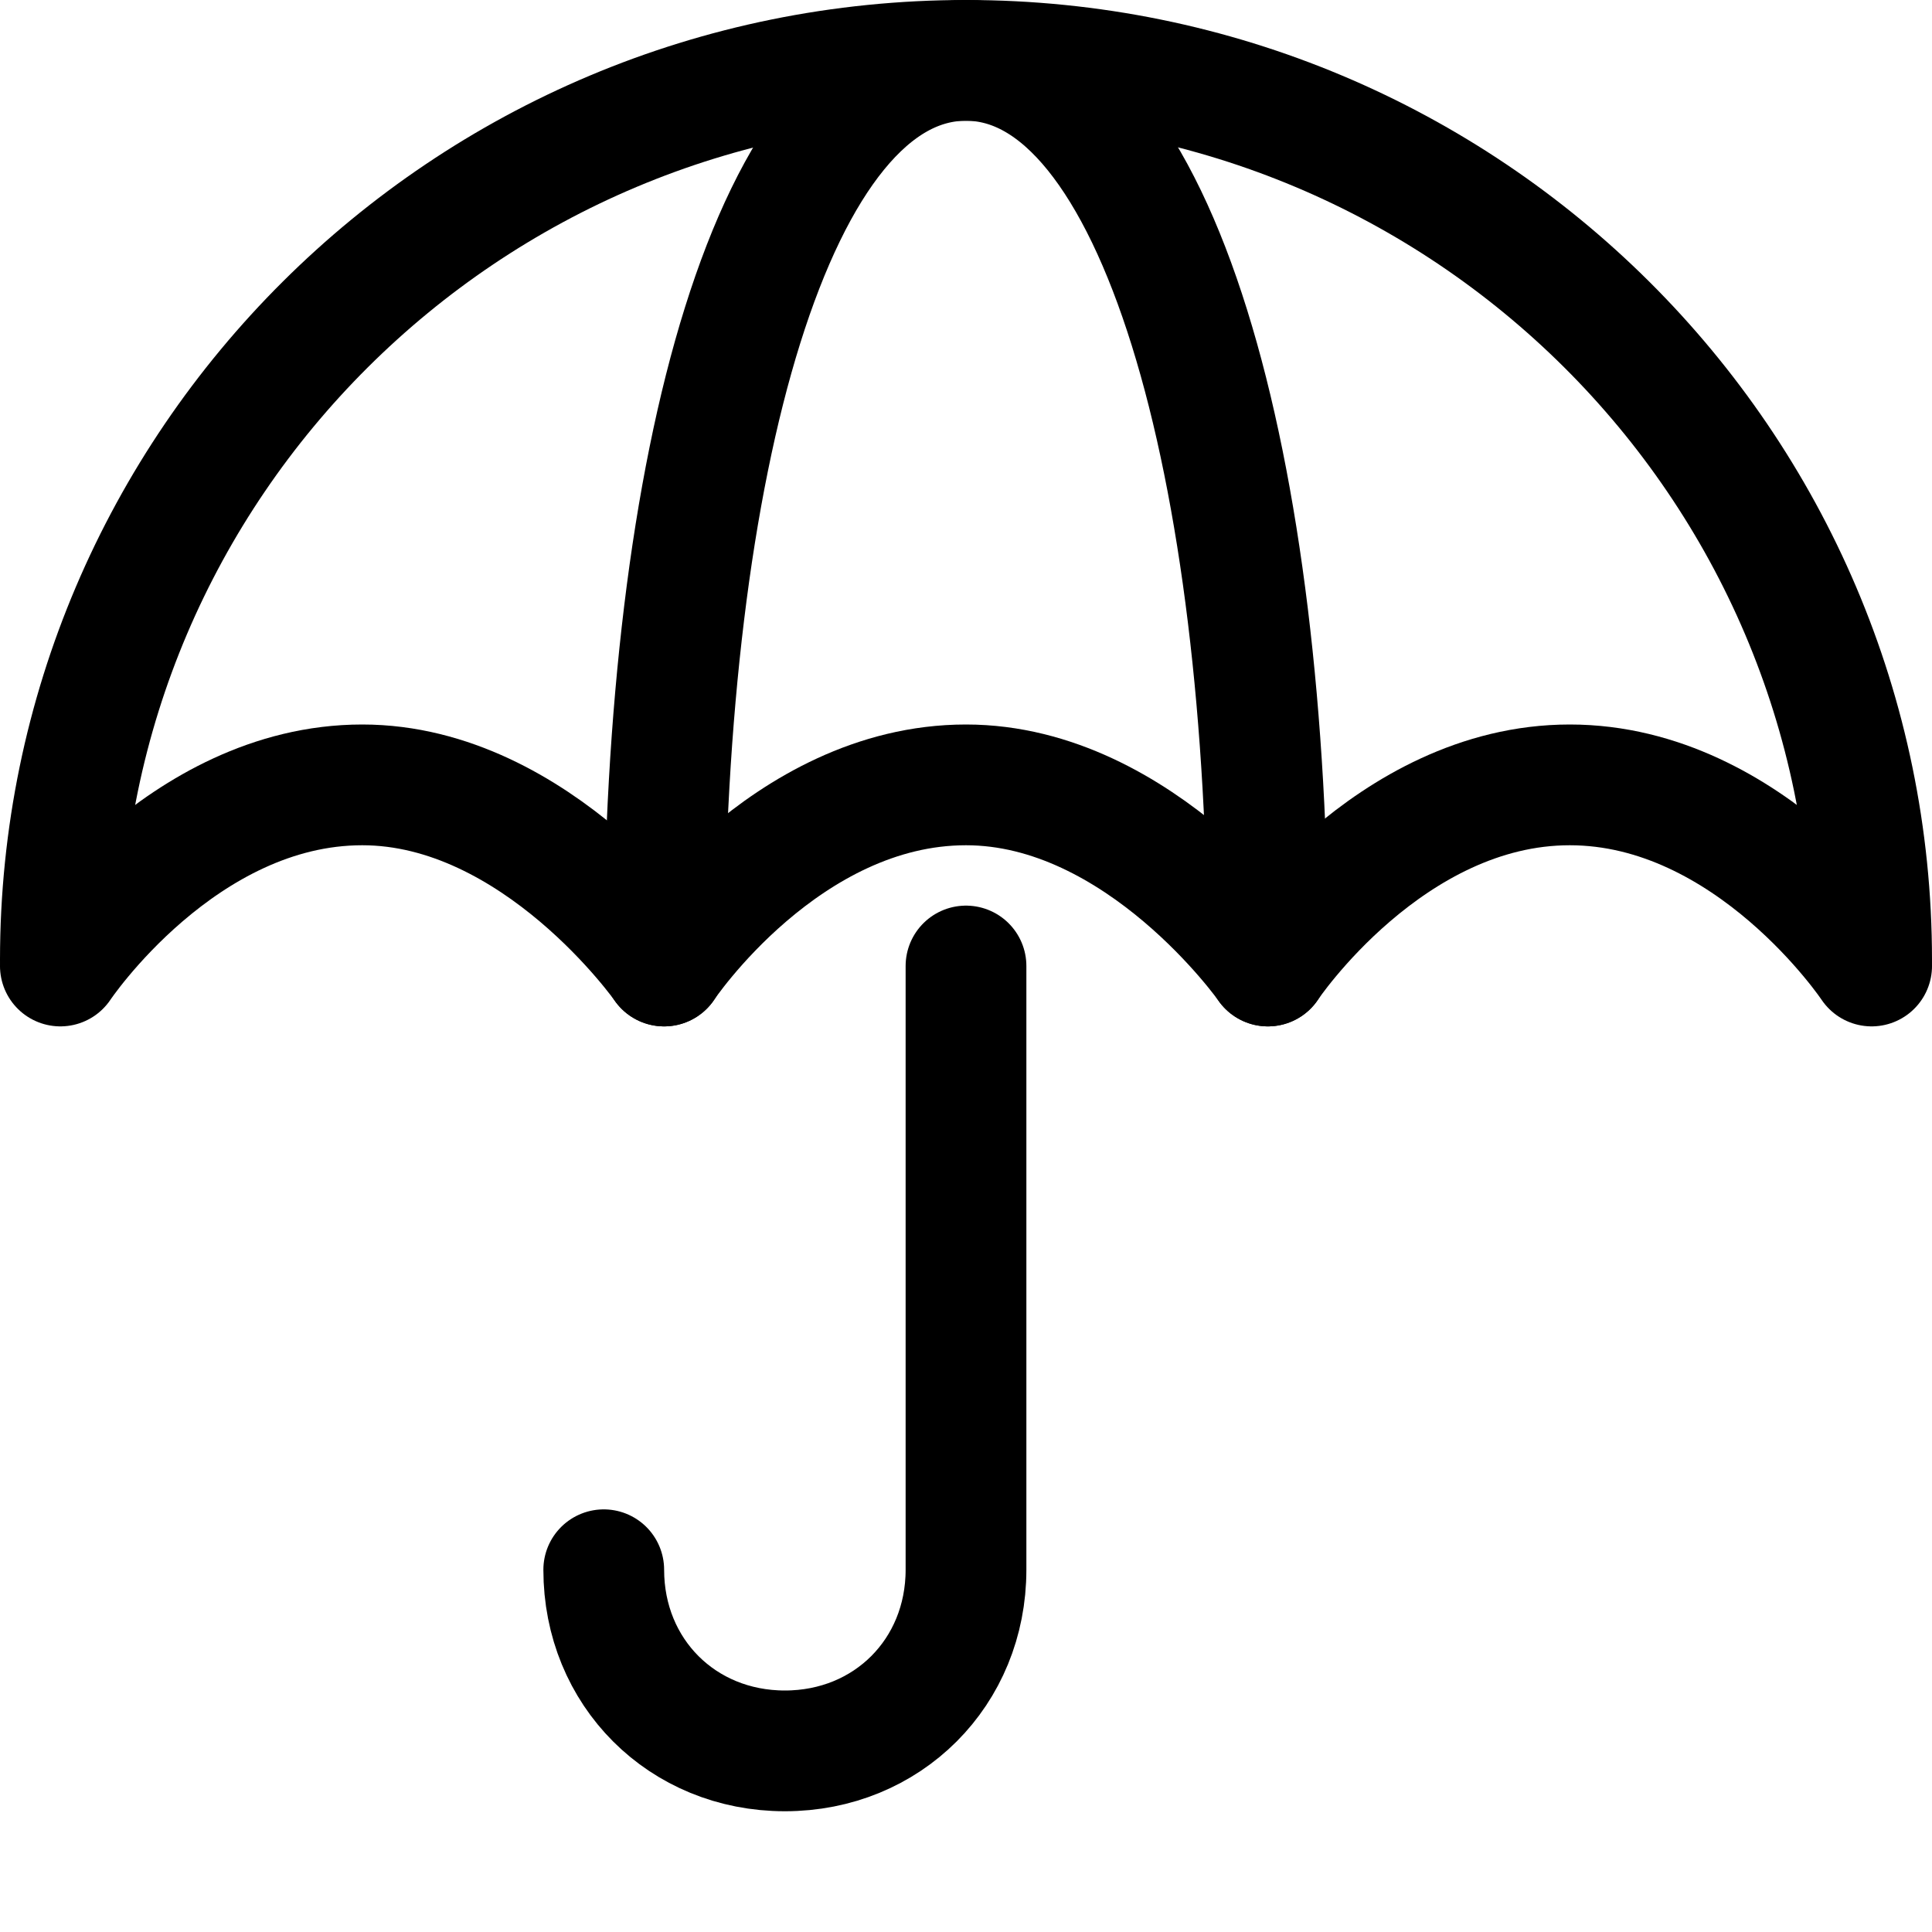 <?xml version="1.0" encoding="utf-8"?>
<!-- Generator: Adobe Illustrator 28.3.0, SVG Export Plug-In . SVG Version: 6.00 Build 0)  -->
<svg version="1.1" id="Layer_1" xmlns="http://www.w3.org/2000/svg" xmlns:xlink="http://www.w3.org/1999/xlink" x="0px" y="0px"
	 viewBox="0 0 32 32" style="enable-background:new 0 0 32 32;" xml:space="preserve">
<style type="text/css">
	.st0{fill:none;stroke:#000000;stroke-width:2;stroke-linecap:round;stroke-linejoin:round;stroke-miterlimit:10;}
</style>
<path id="XMLID_9_" class="st0" d="M31,15.9C31,7.7,24.3,1,16,1S1,7.7,1,15.9"/>
<path id="XMLID_10_" class="st0" d="M11,16c0-8.3,1.8-15,5-15s5,6.8,5,15"/>
<path id="XMLID_11_" class="st0" d="M31,16c0,0-2-3-5-3s-5,3-5,3s-2.1-3-5-3c-3,0-5,3-5,3s-2.1-3-5-3c-3,0-5,3-5,3"/>
<path id="XMLID_12_" class="st0" d="M10,26L10,26c0,1.7,1.3,3,3,3l0,0c1.7,0,3-1.3,3-3V16"/>
</svg>
